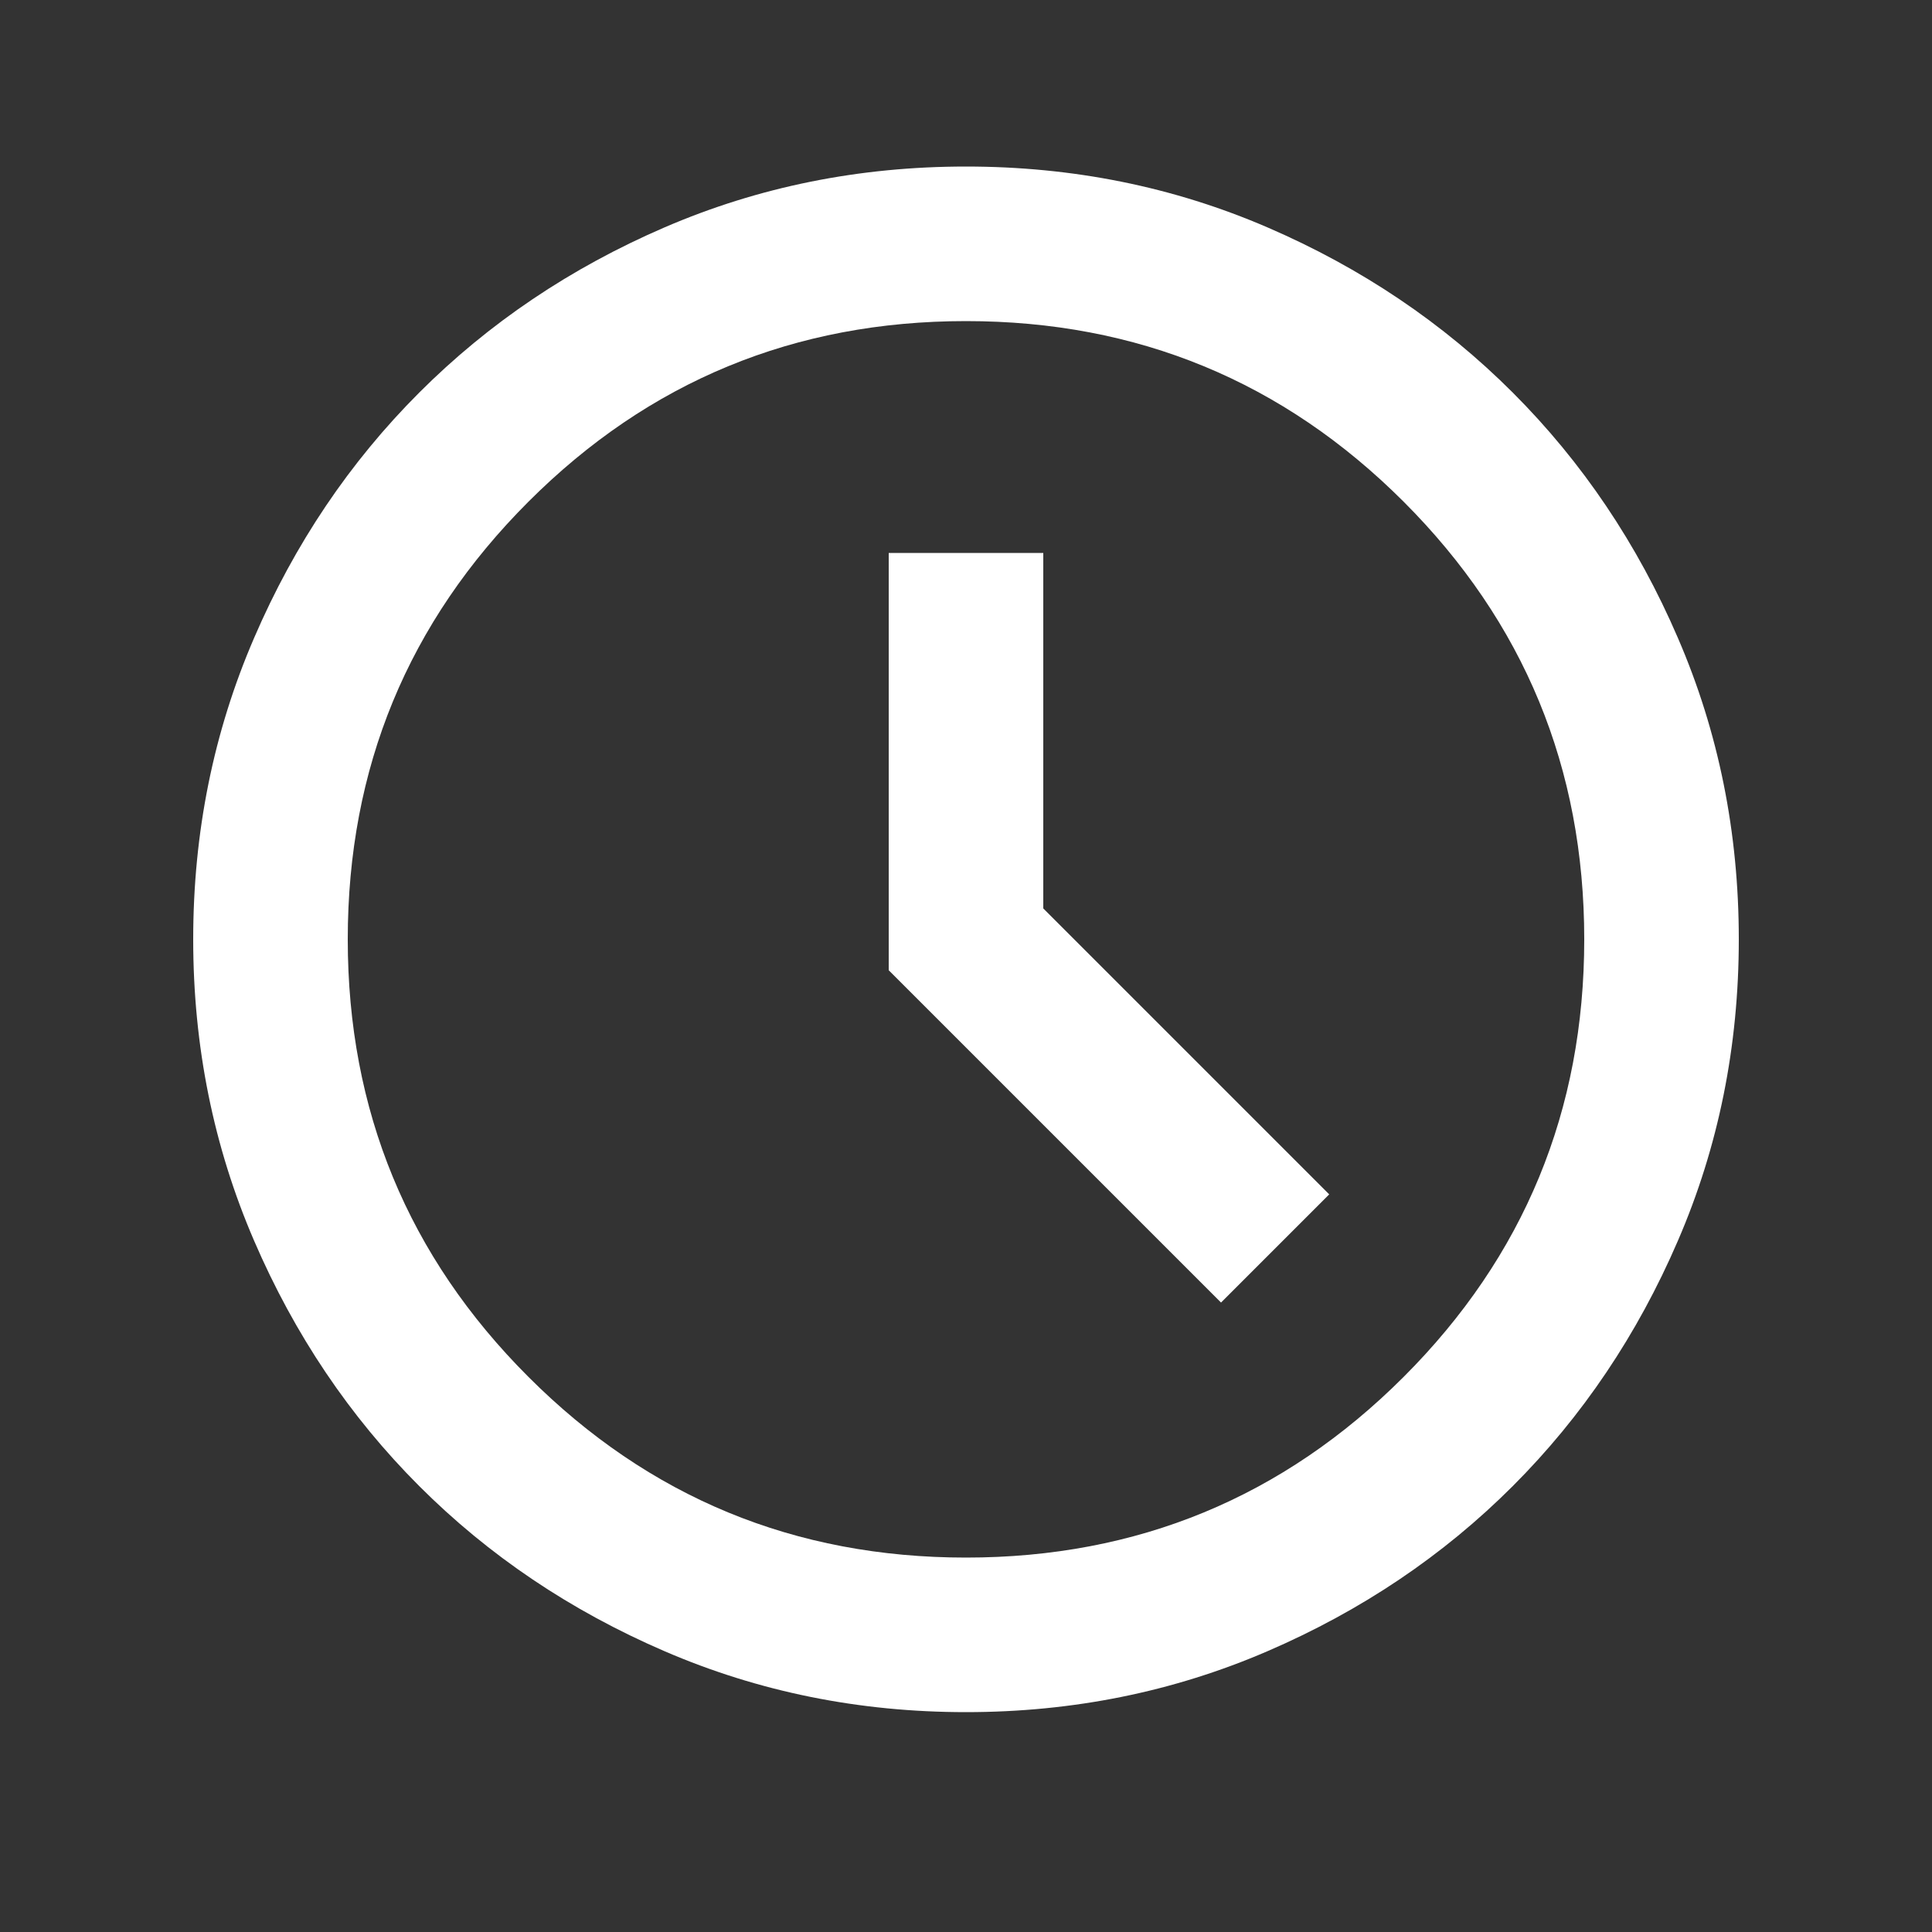 <svg width="25" height="25" viewBox="0 0 25 25" fill="none" xmlns="http://www.w3.org/2000/svg">
<rect x="0" y="0" width="25" height="25" fill="#333333" stroke="none"/>
<mask id="mask0_637_496" style="mask-type:alpha" maskUnits="userSpaceOnUse" x="0" y="0" width="25" height="25">
<rect x="0.5" y="0.155" width="24" height="24" fill="#D9D9D9"/>
</mask>
<g mask="url(#mask0_637_496)">
<path d="M15.8 16.855L17.2 15.455L13.5 11.755V7.155H11.5V12.555L15.8 16.855ZM12.5 22.155C11.117 22.155 9.817 21.892 8.6 21.367C7.383 20.842 6.325 20.13 5.425 19.23C4.525 18.33 3.812 17.271 3.288 16.055C2.763 14.838 2.5 13.538 2.5 12.155C2.5 10.771 2.763 9.471 3.288 8.255C3.812 7.038 4.525 5.98 5.425 5.08C6.325 4.18 7.383 3.467 8.6 2.942C9.817 2.417 11.117 2.155 12.5 2.155C13.883 2.155 15.183 2.417 16.4 2.942C17.617 3.467 18.675 4.18 19.575 5.08C20.475 5.98 21.188 7.038 21.712 8.255C22.238 9.471 22.5 10.771 22.5 12.155C22.5 13.538 22.238 14.838 21.712 16.055C21.188 17.271 20.475 18.33 19.575 19.23C18.675 20.13 17.617 20.842 16.4 21.367C15.183 21.892 13.883 22.155 12.5 22.155ZM12.5 20.155C14.717 20.155 16.604 19.376 18.163 17.817C19.721 16.259 20.5 14.371 20.5 12.155C20.5 9.938 19.721 8.051 18.163 6.492C16.604 4.934 14.717 4.155 12.5 4.155C10.283 4.155 8.396 4.934 6.838 6.492C5.279 8.051 4.5 9.938 4.5 12.155C4.5 14.371 5.279 16.259 6.838 17.817C8.396 19.376 10.283 20.155 12.5 20.155Z" fill="white"/>
</g>
</svg>
